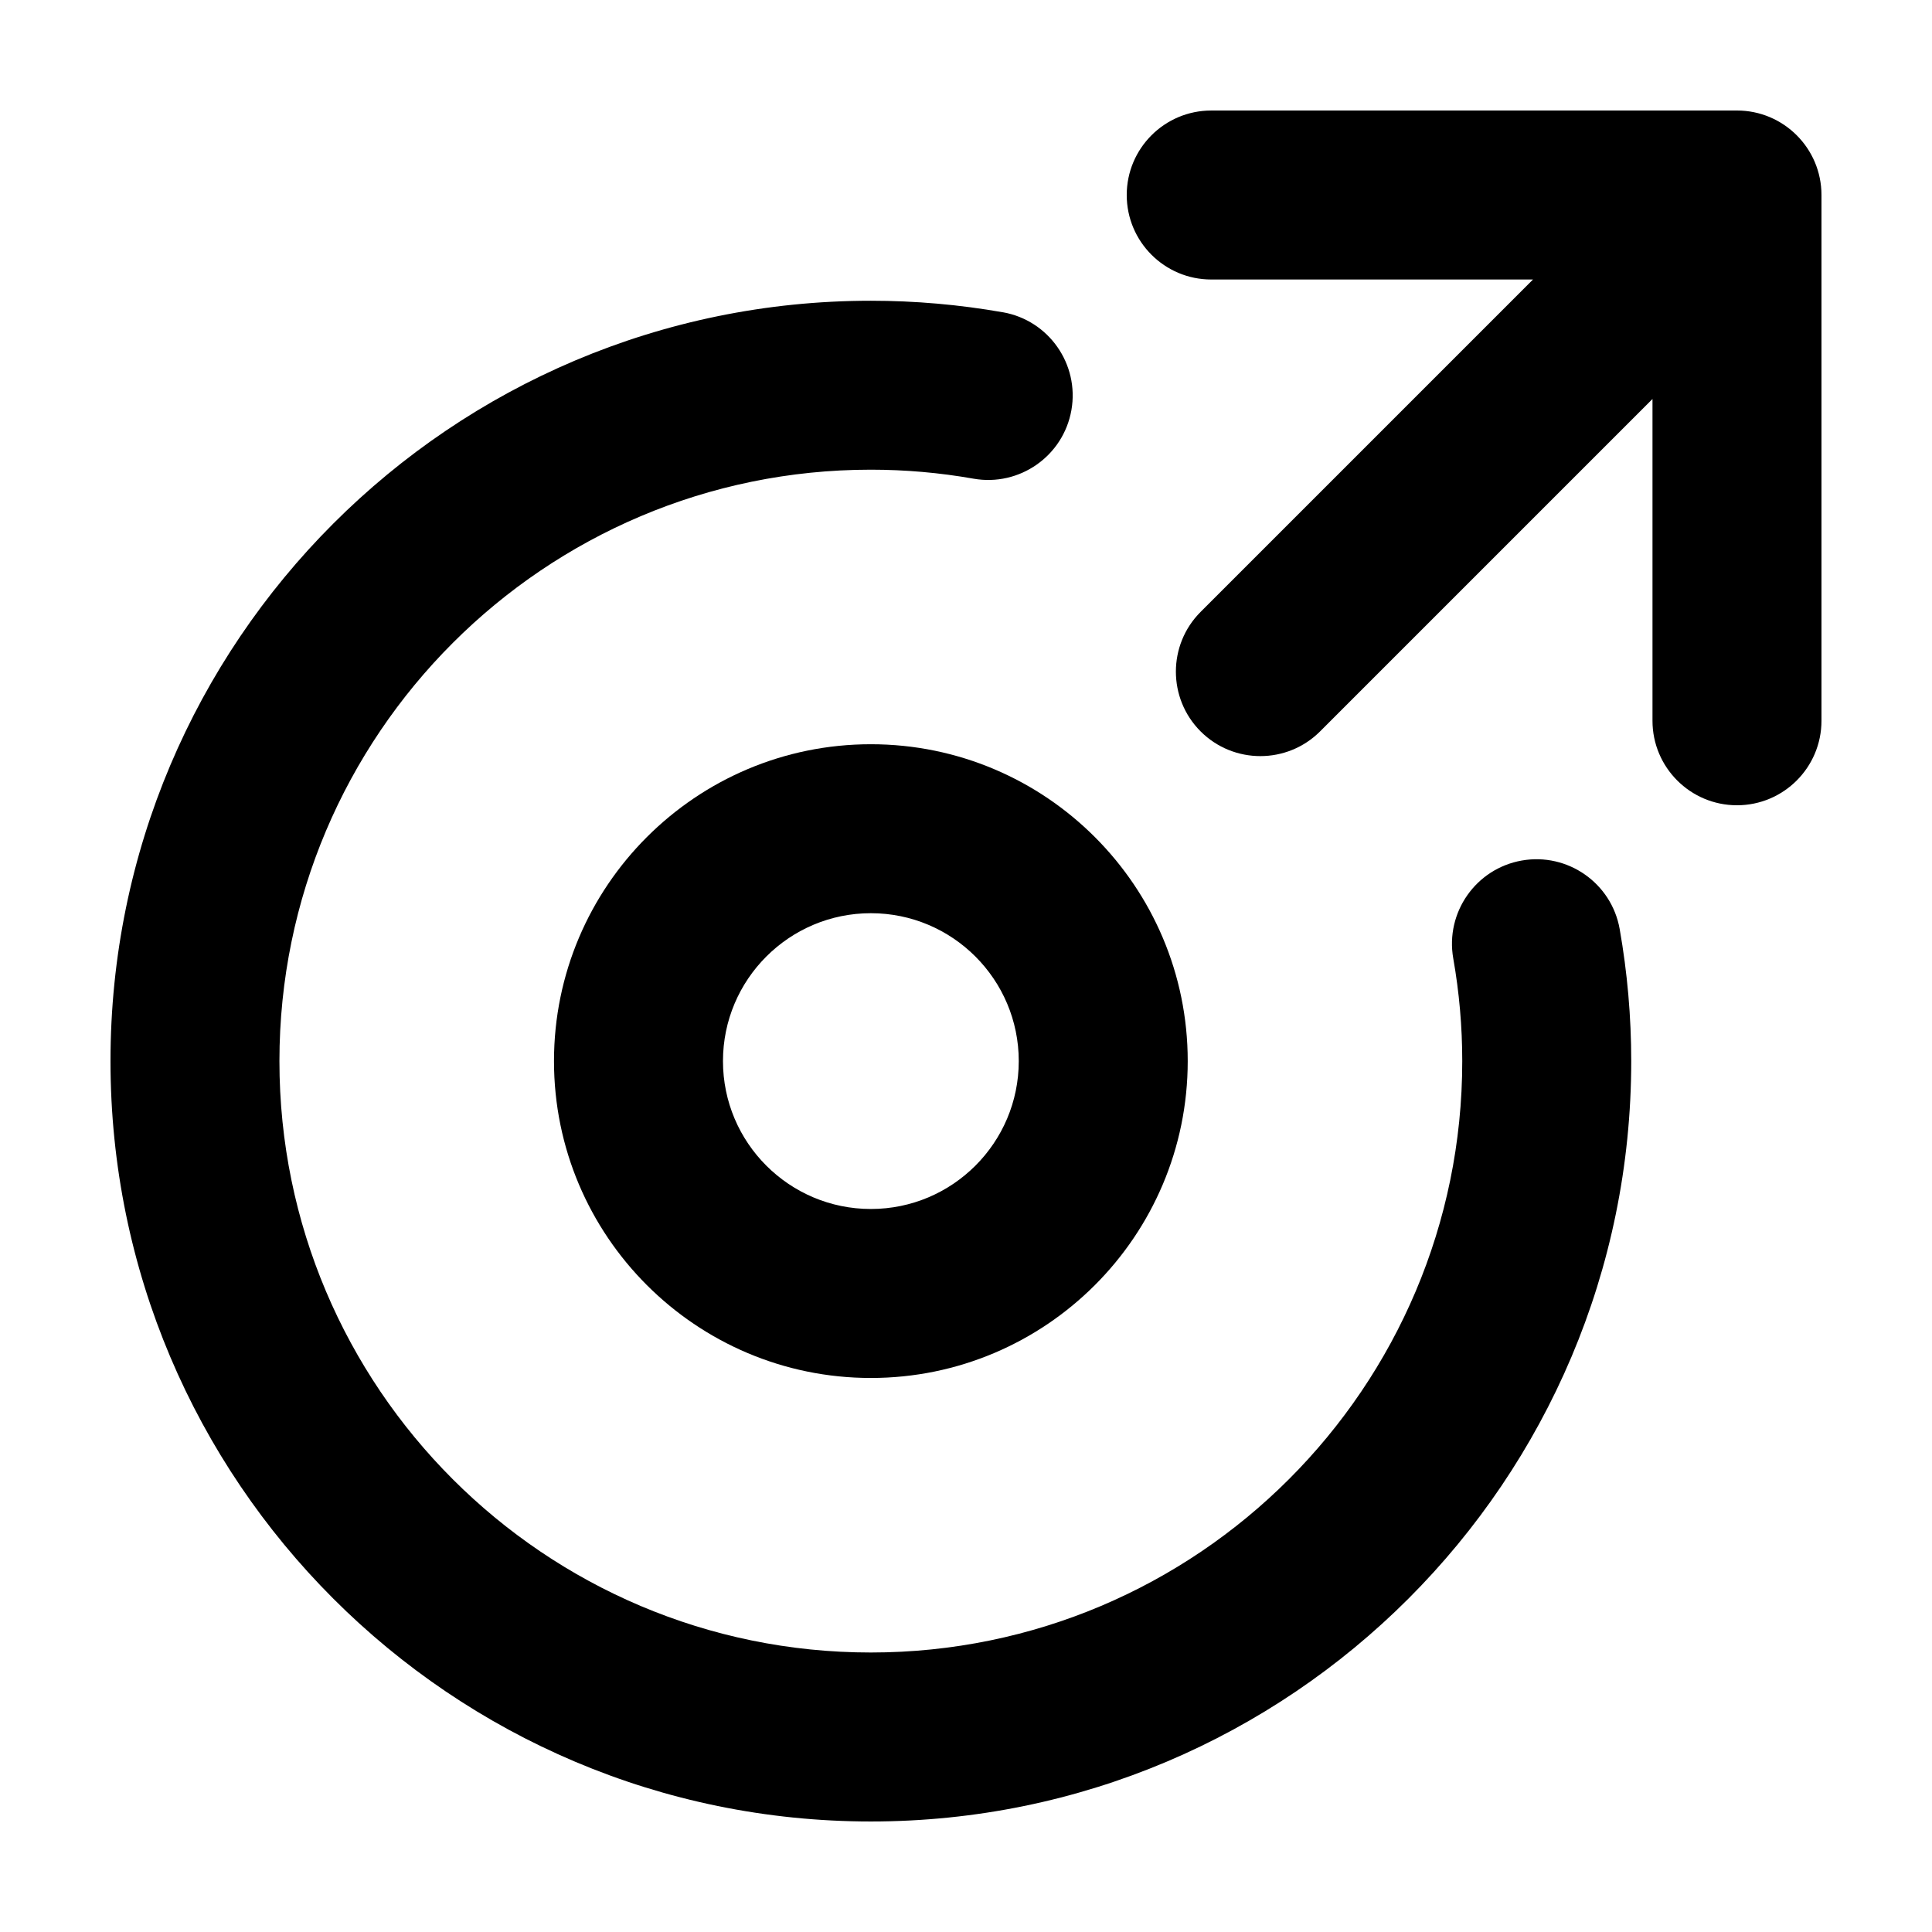 <?xml version="1.0" encoding="UTF-8"?>
<!-- Uploaded to: ICON Repo, www.iconrepo.com, Generator: ICON Repo Mixer Tools -->
<svg fill="#000000" width="800px" height="800px" version="1.1" viewBox="144 144 512 512" xmlns="http://www.w3.org/2000/svg">
 <g fill-rule="evenodd">
  <path d="m604.32 173.29h-139.33c-12.359 0-22.395 10.031-22.395 22.391s10.035 22.391 22.395 22.391h85.273l-88.09 88.09c-8.734 8.734-8.734 22.922 0 31.664 8.742 8.734 22.93 8.734 31.664 0l88.09-88.09v85.273c0 12.359 10.031 22.395 22.391 22.395s22.391-10.035 22.391-22.395v-139.33c0-12.359-10.031-22.391-22.391-22.391z"/>
  <path d="m409.78 226.76c-11.551-2.035-23.262-3.059-34.988-3.059-111.21 0-201.51 90.293-201.51 201.5 0 111.21 90.293 201.51 201.51 201.51 111.21 0 201.5-90.293 201.5-201.51 0-11.73-1.023-23.438-3.059-34.988-2.144-12.168-13.77-20.309-25.941-18.164-12.168 2.144-20.309 13.77-18.164 25.941 1.586 8.984 2.383 18.086 2.383 27.211 0 86.504-70.227 156.73-156.73 156.73-86.504 0-156.73-70.227-156.73-156.73 0-86.5 70.227-156.73 156.73-156.73 9.125 0 18.227 0.797 27.211 2.383 12.172 2.144 23.797-5.996 25.941-18.164 2.144-12.172-5.996-23.797-18.164-25.941z"/>
  <path d="m374.79 341.23c-46.344 0-83.977 37.625-83.977 83.969s37.629 83.977 83.977 83.977c46.344 0 83.969-37.629 83.969-83.977 0-46.344-37.625-83.969-83.969-83.969zm0 44.777c21.629 0 39.191 17.562 39.191 39.191 0 21.633-17.562 39.195-39.191 39.195-21.633 0-39.195-17.562-39.195-39.195 0-21.629 17.562-39.191 39.195-39.191z"/>
 </g>
</svg>